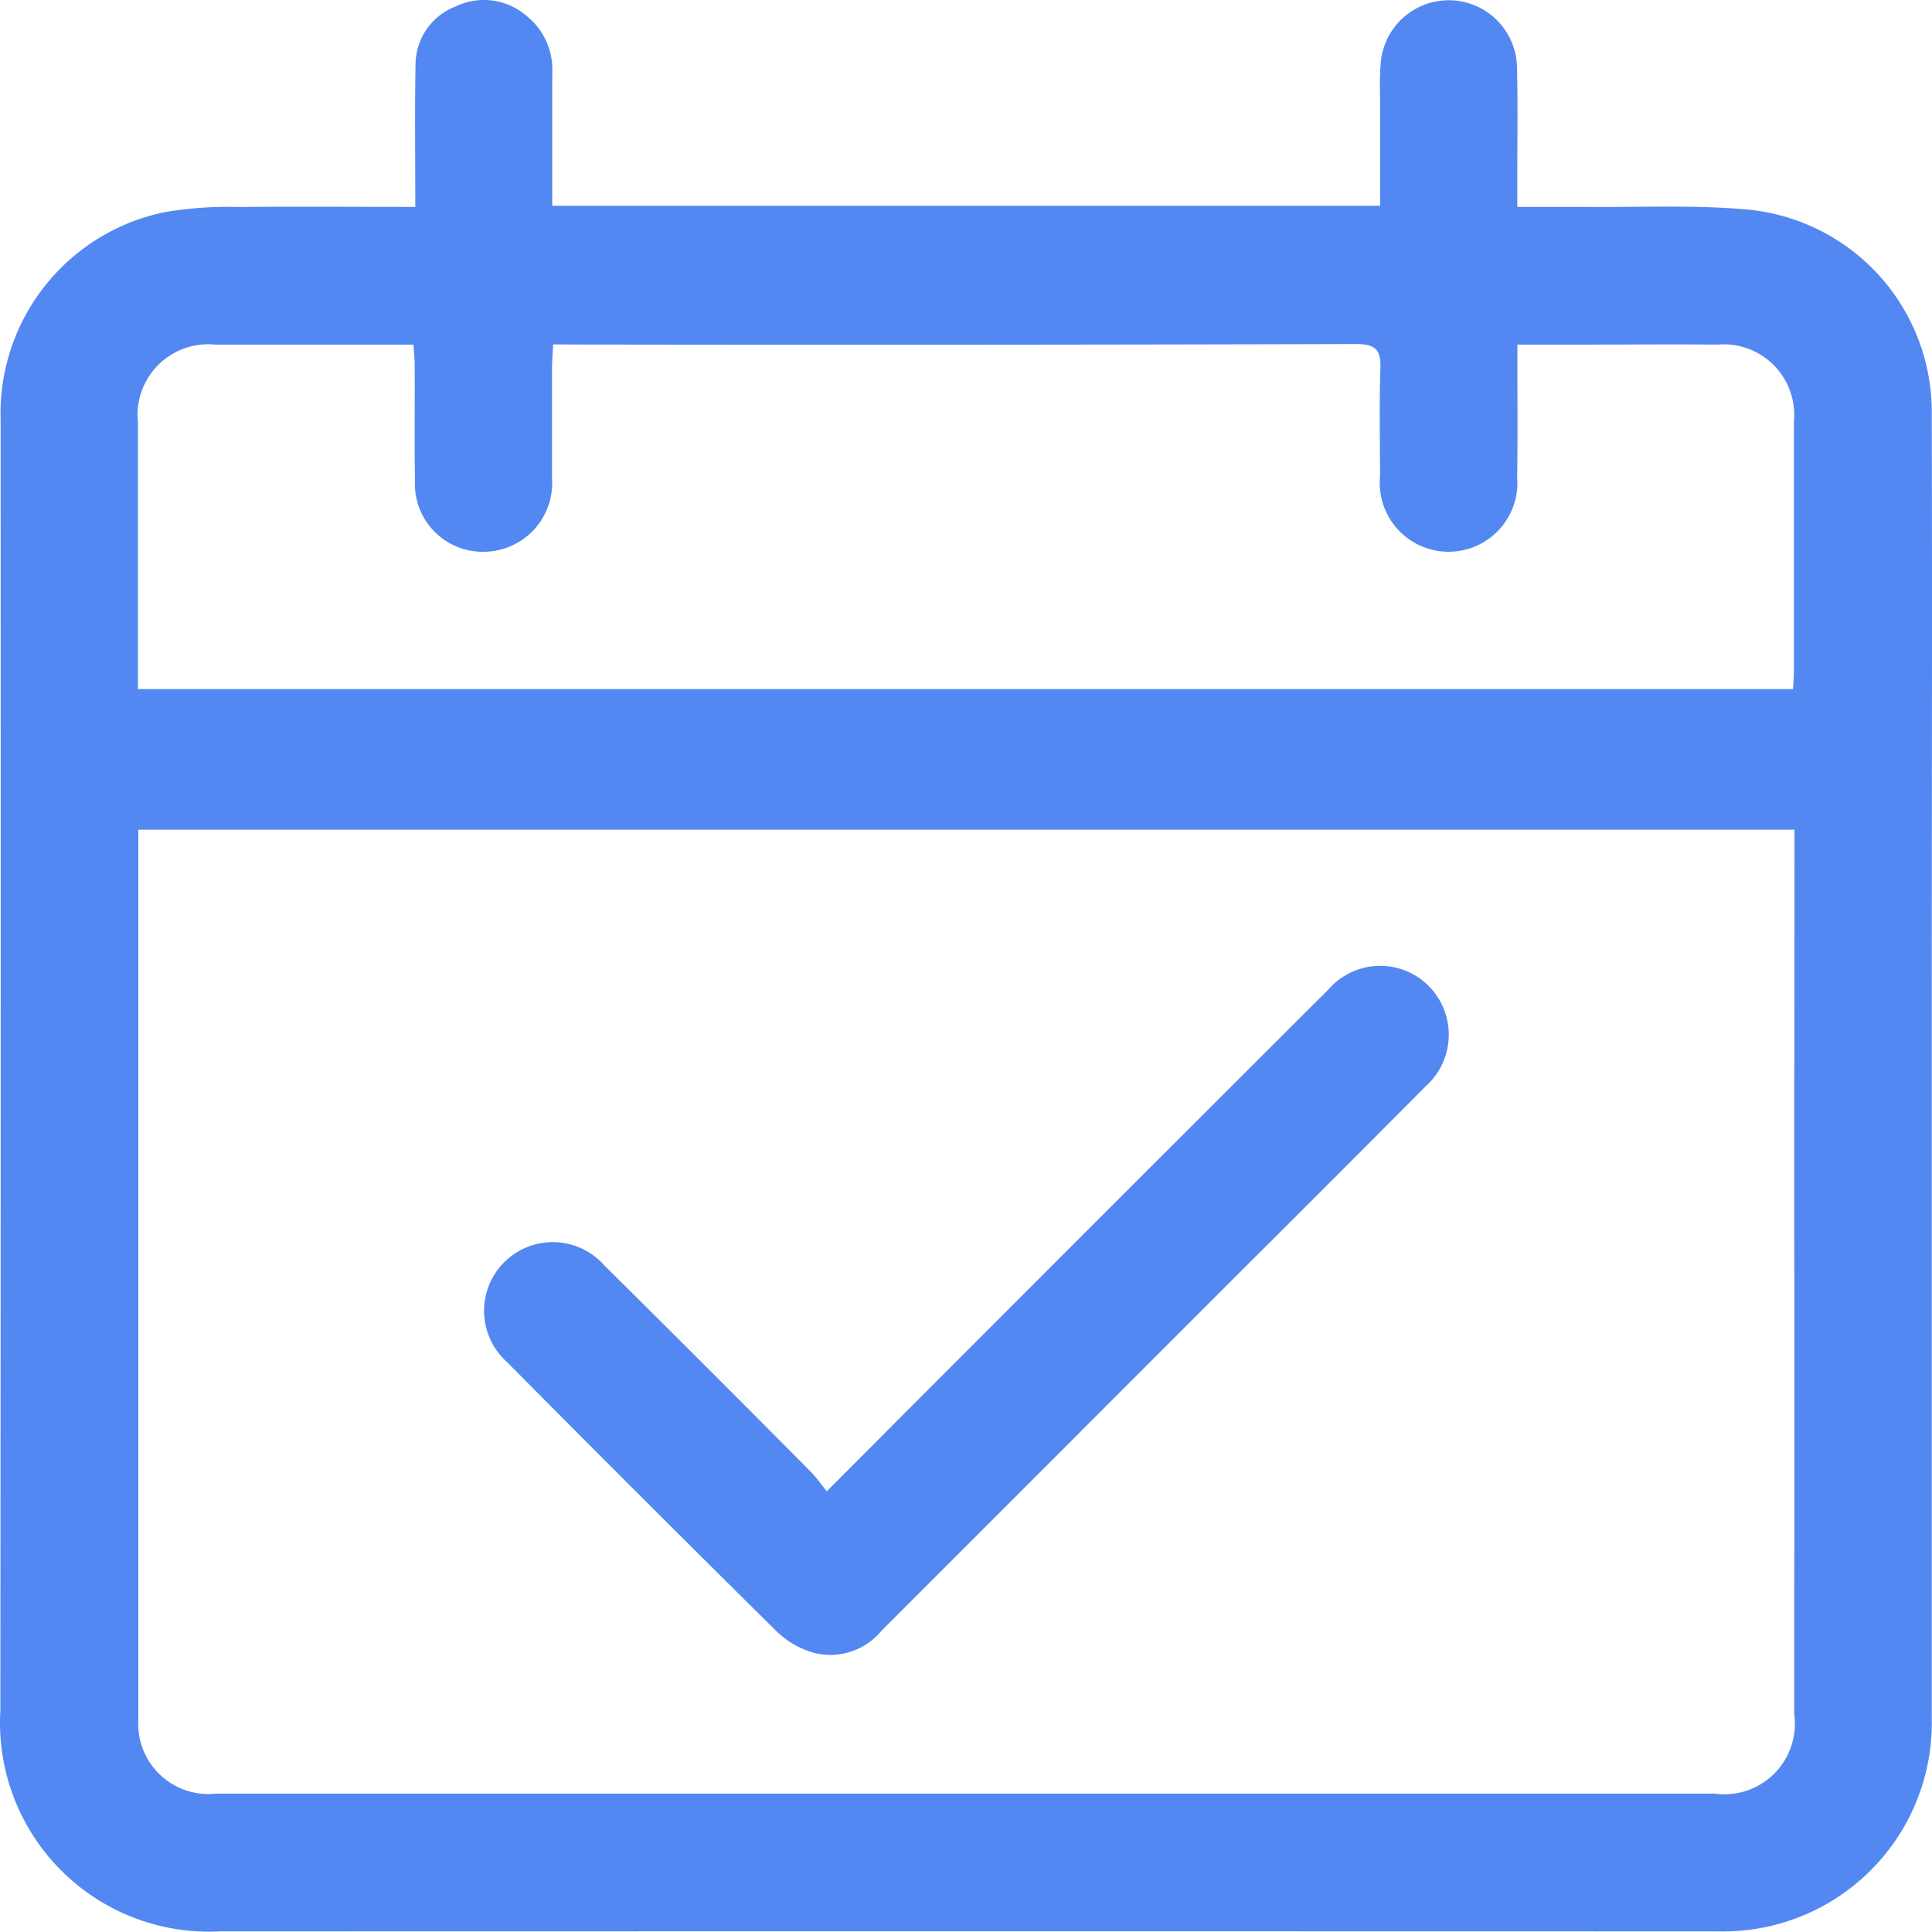 <svg xmlns="http://www.w3.org/2000/svg" width="47.503" height="47.495" viewBox="0 0 47.503 47.495">
  <g id="Group_4834" data-name="Group 4834" transform="translate(-1001.999 -12.113)">
    <path id="Path_78220" data-name="Path 78220" d="M1012.21,17.2c0-1.22-.015-2.36.006-3.5a1.536,1.536,0,0,1,.985-1.428,1.6,1.6,0,0,1,1.728.218,1.69,1.69,0,0,1,.648,1.438v3.245h20.357V14.79c0-.364-.02-.73.011-1.092a1.678,1.678,0,0,1,3.353.086c.023.893.007,1.788.008,2.682V17.2h1.7c1.307.013,2.621-.052,3.92.062a5,5,0,0,1,4.57,5.055c.014,4.867,0,9.734,0,14.6V54.351a5.13,5.13,0,0,1-5.237,5.25q-18.426-.005-36.851,0a5.138,5.138,0,0,1-5.4-5.433q.013-15.868.006-31.736a5.054,5.054,0,0,1,4.02-5.1,9.331,9.331,0,0,1,1.826-.13C1009.29,17.19,1010.71,17.2,1012.21,17.2Zm33.9,15.313H1005.4V54.406a1.725,1.725,0,0,0,1.908,1.808h36.852a1.734,1.734,0,0,0,1.954-1.959q.006-7.4,0-14.8c.006-2.3.006-4.6.006-6.94ZM1015.6,20.581c-.012.24-.028.418-.029.6v2.682a1.689,1.689,0,0,1-1.634,1.816,1.669,1.669,0,0,1-1.734-1.762c-.02-.943,0-1.887-.008-2.831,0-.157-.019-.315-.03-.5-1.663,0-3.268,0-4.873,0a1.737,1.737,0,0,0-1.9,1.924q0,3.005,0,6.01v.536h40.693c.009-.163.022-.292.022-.421V22.476a1.734,1.734,0,0,0-1.881-1.89c-1.093-.01-2.186,0-3.278,0h-1.64v.532c0,.911.009,1.821-.006,2.732a1.692,1.692,0,1,1-3.371-.021c0-.877-.023-1.756.009-2.632.016-.458-.092-.626-.6-.625q-9.561.027-19.123.012Z" fill="#5388f3"/>
    <path id="Path_78221" data-name="Path 78221" d="M1130.04,264.089c1.792-1.8,3.485-3.494,5.181-5.191q3.58-3.582,7.165-7.16a1.683,1.683,0,0,1,2.761.349,1.7,1.7,0,0,1-.38,2.042q-2.223,2.236-4.457,4.461l-8.917,8.919a1.635,1.635,0,0,1-1.7.543,2.193,2.193,0,0,1-.88-.514q-3.337-3.3-6.64-6.632a1.689,1.689,0,1,1,2.391-2.379q2.557,2.533,5.092,5.09C1129.78,263.745,1129.89,263.9,1130.04,264.089Z" transform="translate(-107.713 -215.308)" fill="#5388f3"/>
  </g>
</svg>
